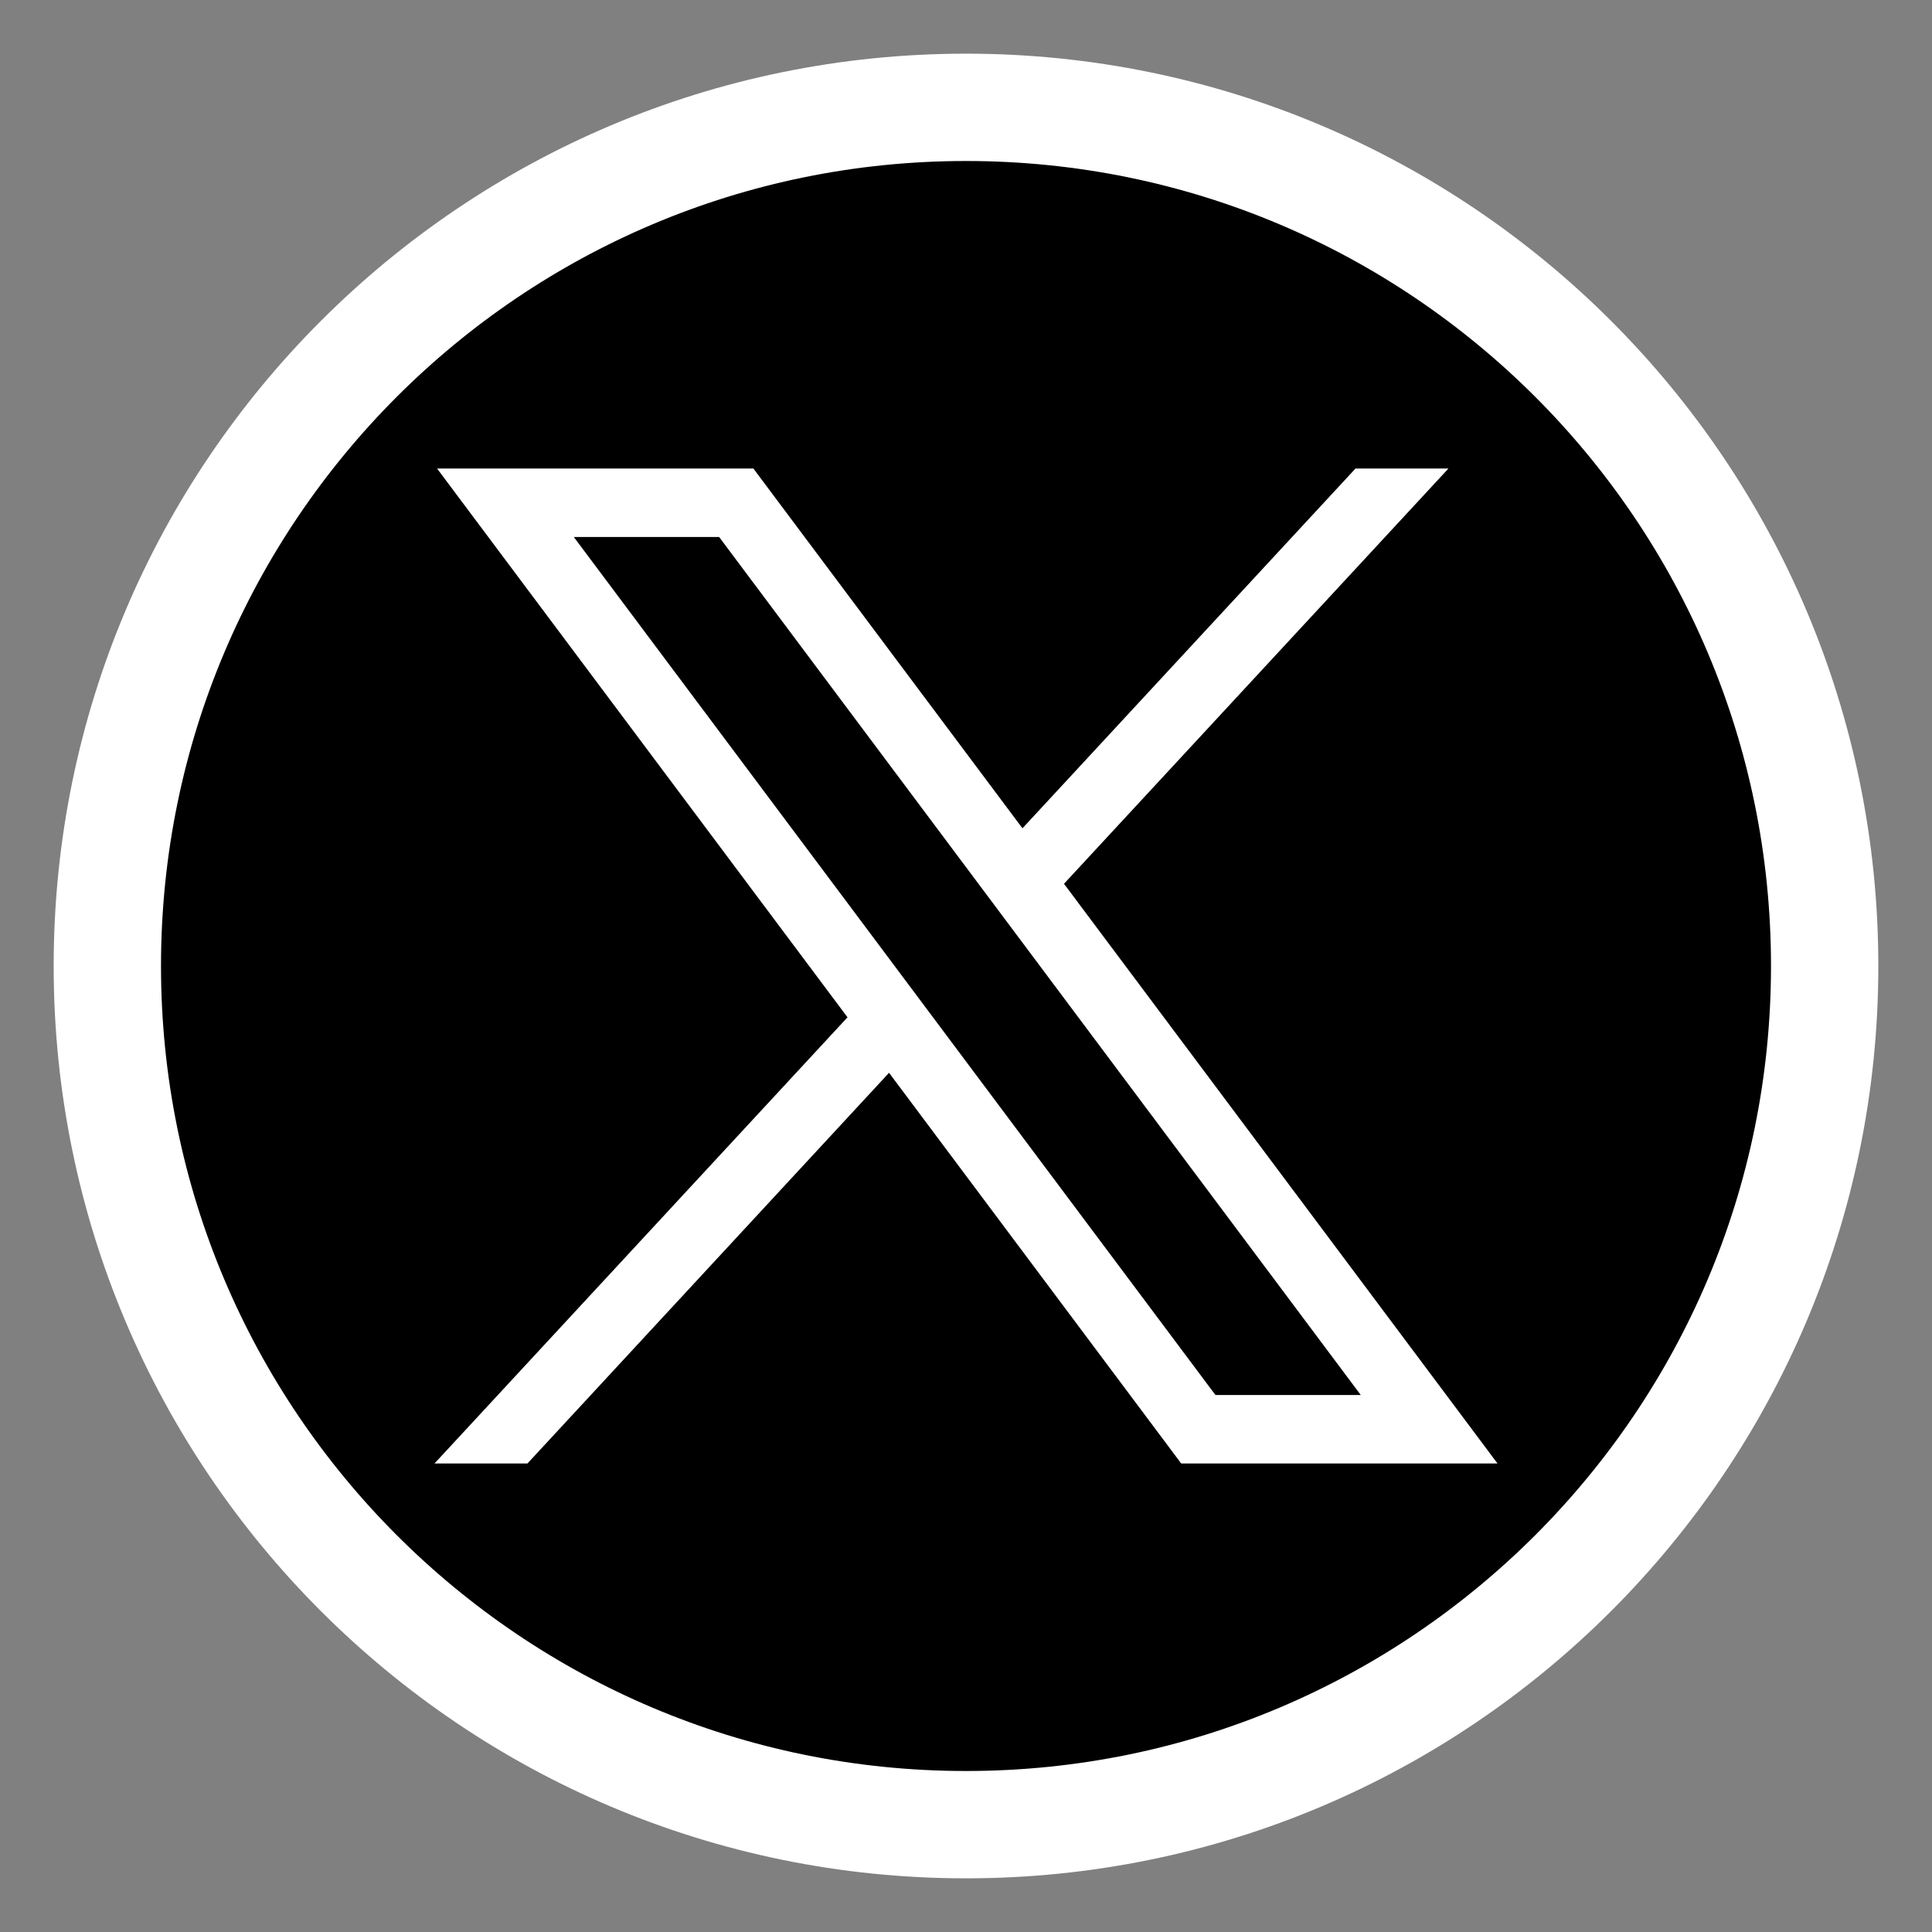 <svg width="18" height="18" viewBox="0 0 18 18" fill="none" xmlns="http://www.w3.org/2000/svg">
<rect x="0" y="0" width="18" height="18" fill="#808080" stroke="none"/>
<path d="M9 17C13.418 17 17 13.418 17 9C17 4.582 13.418 1 9 1C4.582 1 1 4.582 1 9C1 13.418 4.582 17 9 17Z" fill="black" stroke="white" stroke-miterlimit="10"/>
<path d="M4.072 4.365L7.896 9.478L4.048 13.635H4.914L8.283 9.995L11.005 13.635H13.952L9.913 8.234L13.495 4.365H12.629L9.526 7.717L7.019 4.365H4.072ZM5.346 5.003H6.7L12.678 12.997H11.324L5.346 5.003Z" fill="white"/>
</svg>
